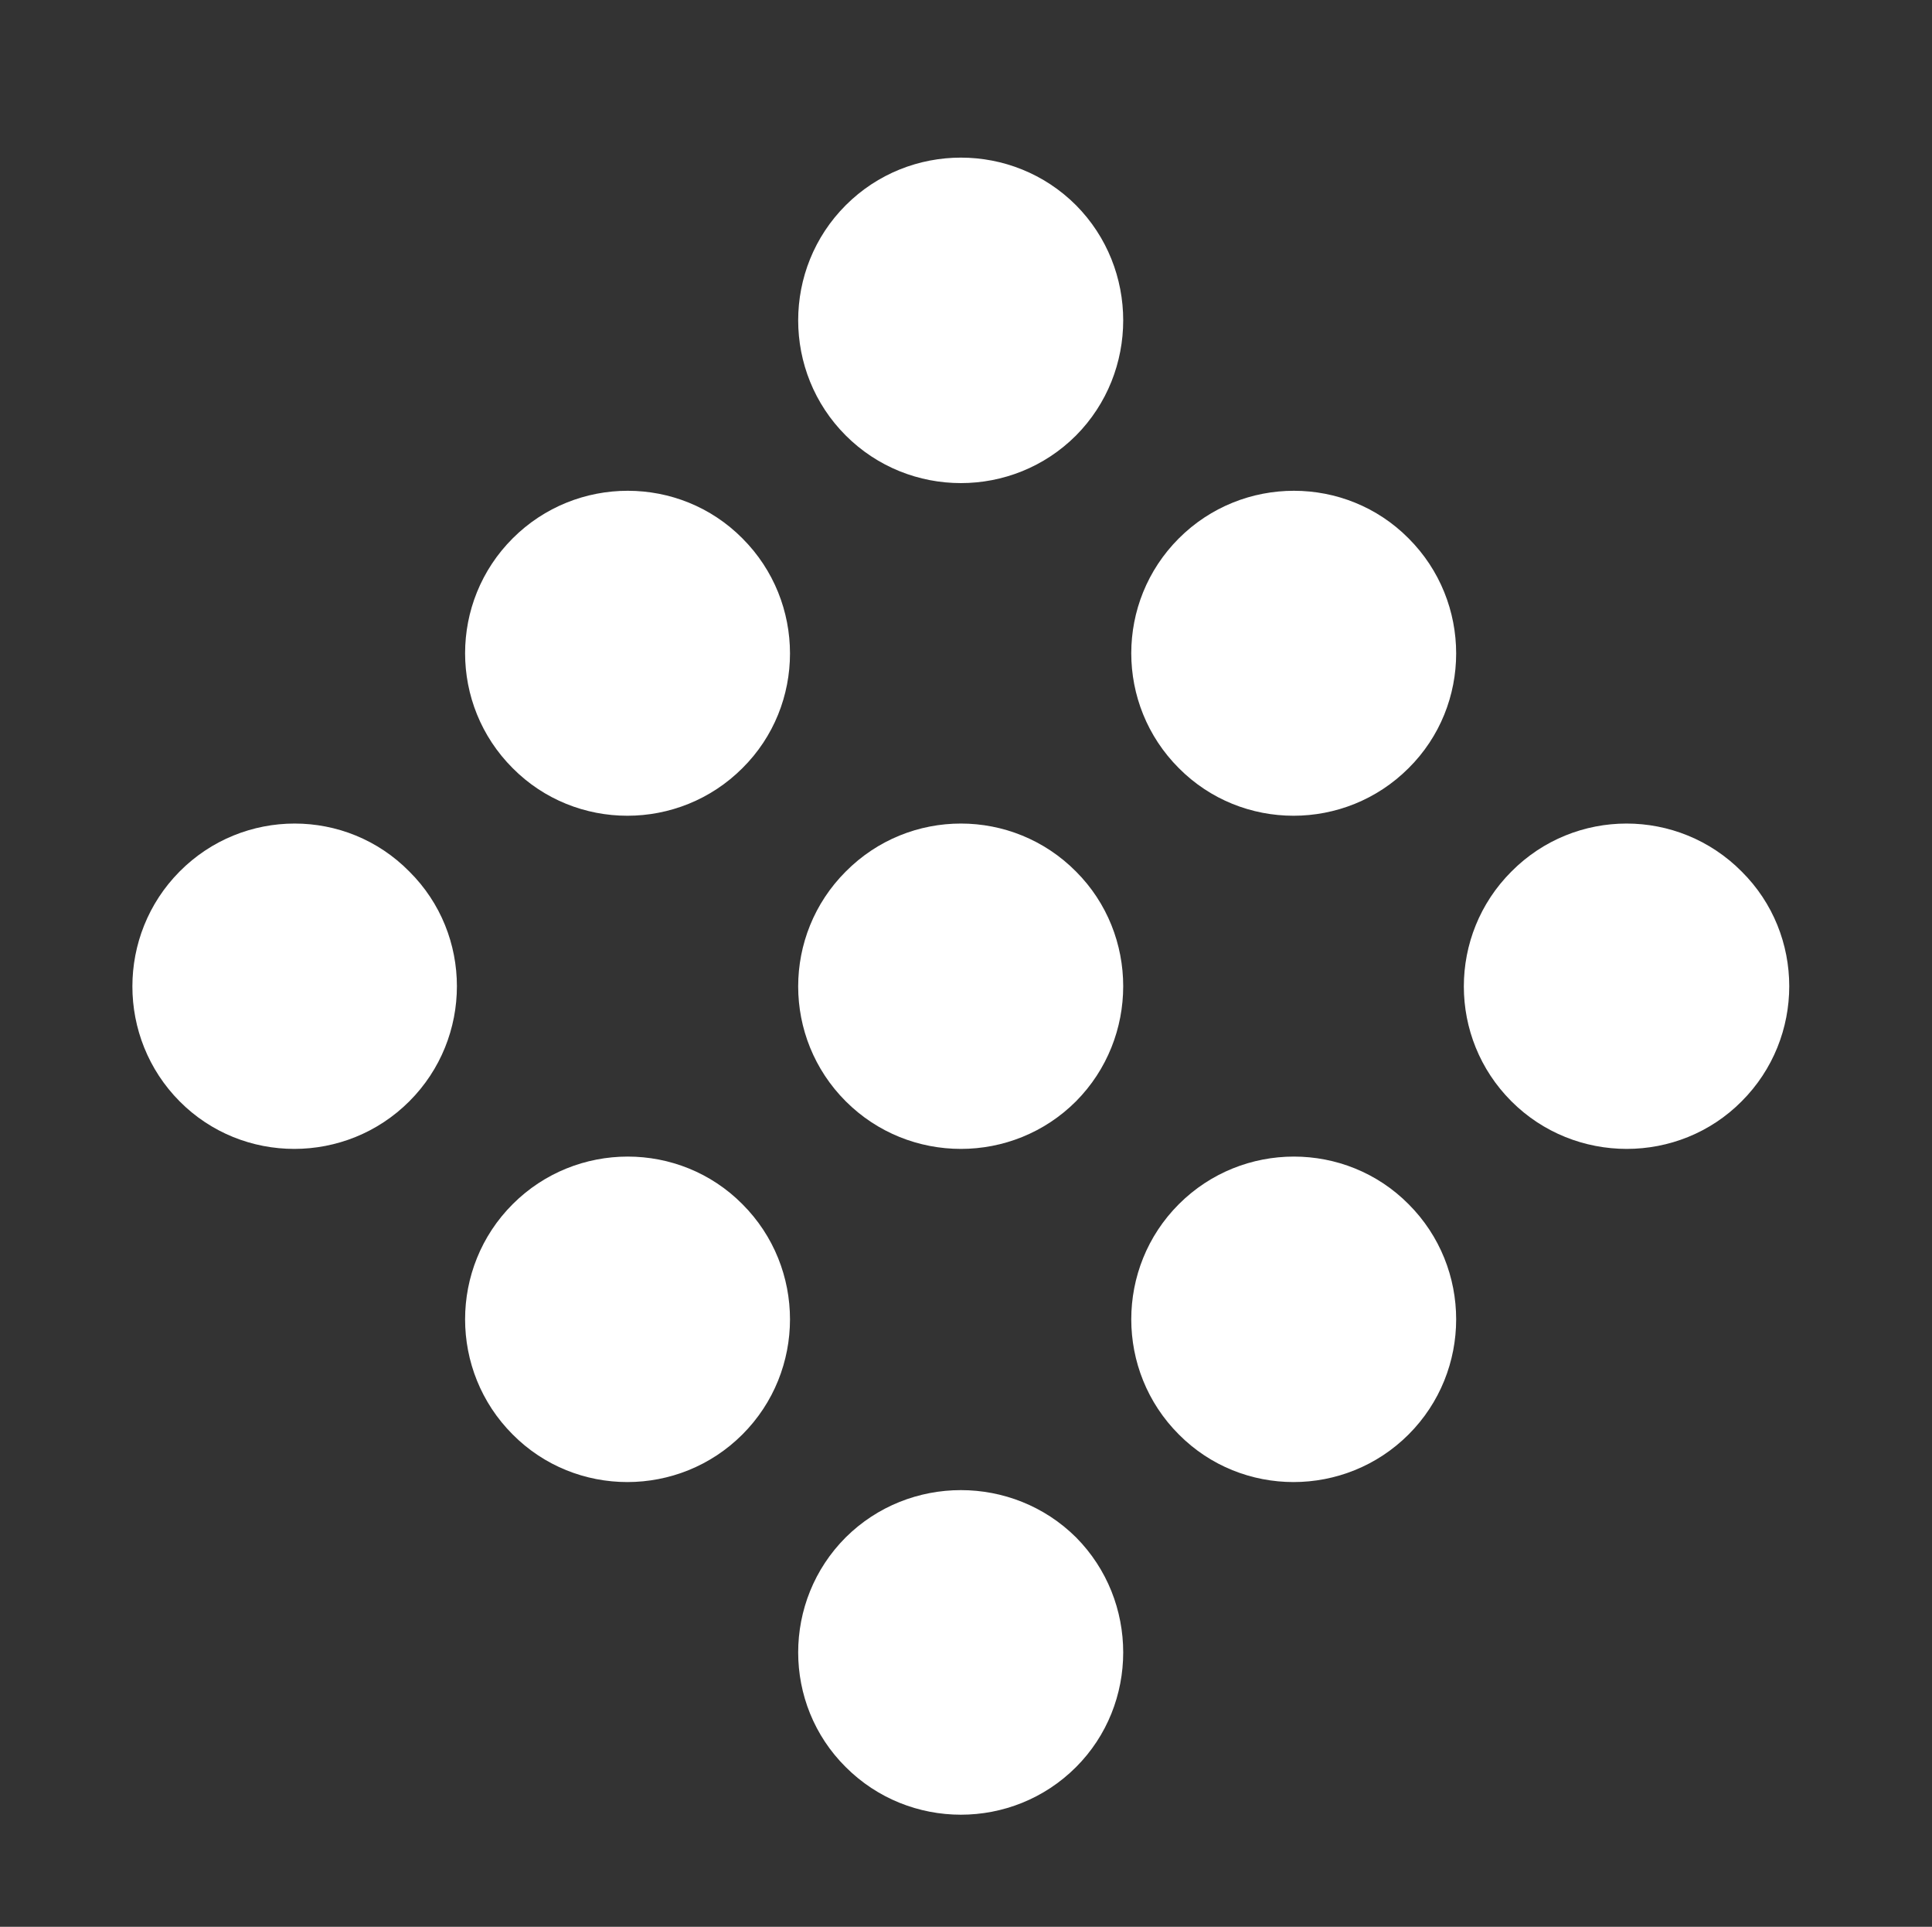<?xml version="1.0" encoding="utf-8"?>
<!-- Generator: Adobe Illustrator 18.1.0, SVG Export Plug-In . SVG Version: 6.00 Build 0)  -->
<svg version="1.1" id="Layer_1" xmlns="http://www.w3.org/2000/svg" xmlns:xlink="http://www.w3.org/1999/xlink" x="0px" y="0px"
	 viewBox="0 0 377.6 376.5" enable-background="new 0 0 377.6 376.5" xml:space="preserve">
<rect x="0" y="0" width="377.6" height="376.5" fill="#333333" stroke="none"/>
<g>
	<g>
		<path fill-rule="evenodd" clip-rule="evenodd" fill="#FFFFFF" d="M165.3,300.4c12.4-12.3,32.6-12.3,45,0
			c12.3,12.4,12.3,32.6,0,44.9c-12.4,12.4-32.6,12.4-45,0C152.9,333,152.9,312.8,165.3,300.4"/>
		<path fill-rule="evenodd" clip-rule="evenodd" fill="#FFFFFF" d="M100.2,235.3c12.4-12.4,32.6-12.4,44.9,0
			c12.4,12.4,12.4,32.6,0,45c-12.4,12.4-32.6,12.4-44.9,0C87.8,267.9,87.8,247.7,100.2,235.3"/>
		<path fill-rule="evenodd" clip-rule="evenodd" fill="#FFFFFF" d="M35.1,170.3c12.4-12.5,32.6-12.5,44.9,0
			c12.4,12.3,12.4,32.5,0,44.9c-12.4,12.4-32.6,12.4-44.9,0C22.8,202.8,22.8,182.7,35.1,170.3"/>
		<path fill-rule="evenodd" clip-rule="evenodd" fill="#FFFFFF" d="M230.4,235.3c12.4-12.4,32.6-12.4,44.9,0
			c12.4,12.4,12.4,32.6,0,45c-12.4,12.4-32.6,12.4-44.9,0C218,267.9,218,247.7,230.4,235.3"/>
		<path fill-rule="evenodd" clip-rule="evenodd" fill="#FFFFFF" d="M165.3,170.3c12.4-12.5,32.6-12.5,45,0
			c12.3,12.3,12.3,32.5,0,44.9c-12.4,12.4-32.6,12.4-45,0C152.9,202.8,152.9,182.7,165.3,170.3"/>
		<path fill-rule="evenodd" clip-rule="evenodd" fill="#FFFFFF" d="M100.2,105.2c12.4-12.4,32.6-12.4,44.9,0
			c12.4,12.4,12.4,32.6,0,44.9c-12.4,12.4-32.6,12.4-44.9,0C87.8,137.7,87.8,117.6,100.2,105.2"/>
		<path fill-rule="evenodd" clip-rule="evenodd" fill="#FFFFFF" d="M295.4,170.3c12.4-12.5,32.6-12.5,45,0
			c12.4,12.3,12.4,32.5,0,44.9c-12.3,12.4-32.6,12.4-45,0C283,202.8,283,182.7,295.4,170.3"/>
		<path fill-rule="evenodd" clip-rule="evenodd" fill="#FFFFFF" d="M230.4,105.2c12.4-12.4,32.6-12.4,44.9,0
			c12.4,12.4,12.4,32.6,0,44.9c-12.4,12.4-32.6,12.4-44.9,0C218,137.7,218,117.6,230.4,105.2"/>
		<path fill-rule="evenodd" clip-rule="evenodd" fill="#FFFFFF" d="M165.3,40.1c12.4-12.4,32.6-12.4,45,0c12.3,12.4,12.3,32.6,0,45
			c-12.4,12.4-32.6,12.4-45,0C152.9,72.7,152.9,52.5,165.3,40.1"/>
	</g>
</g>
</svg>

